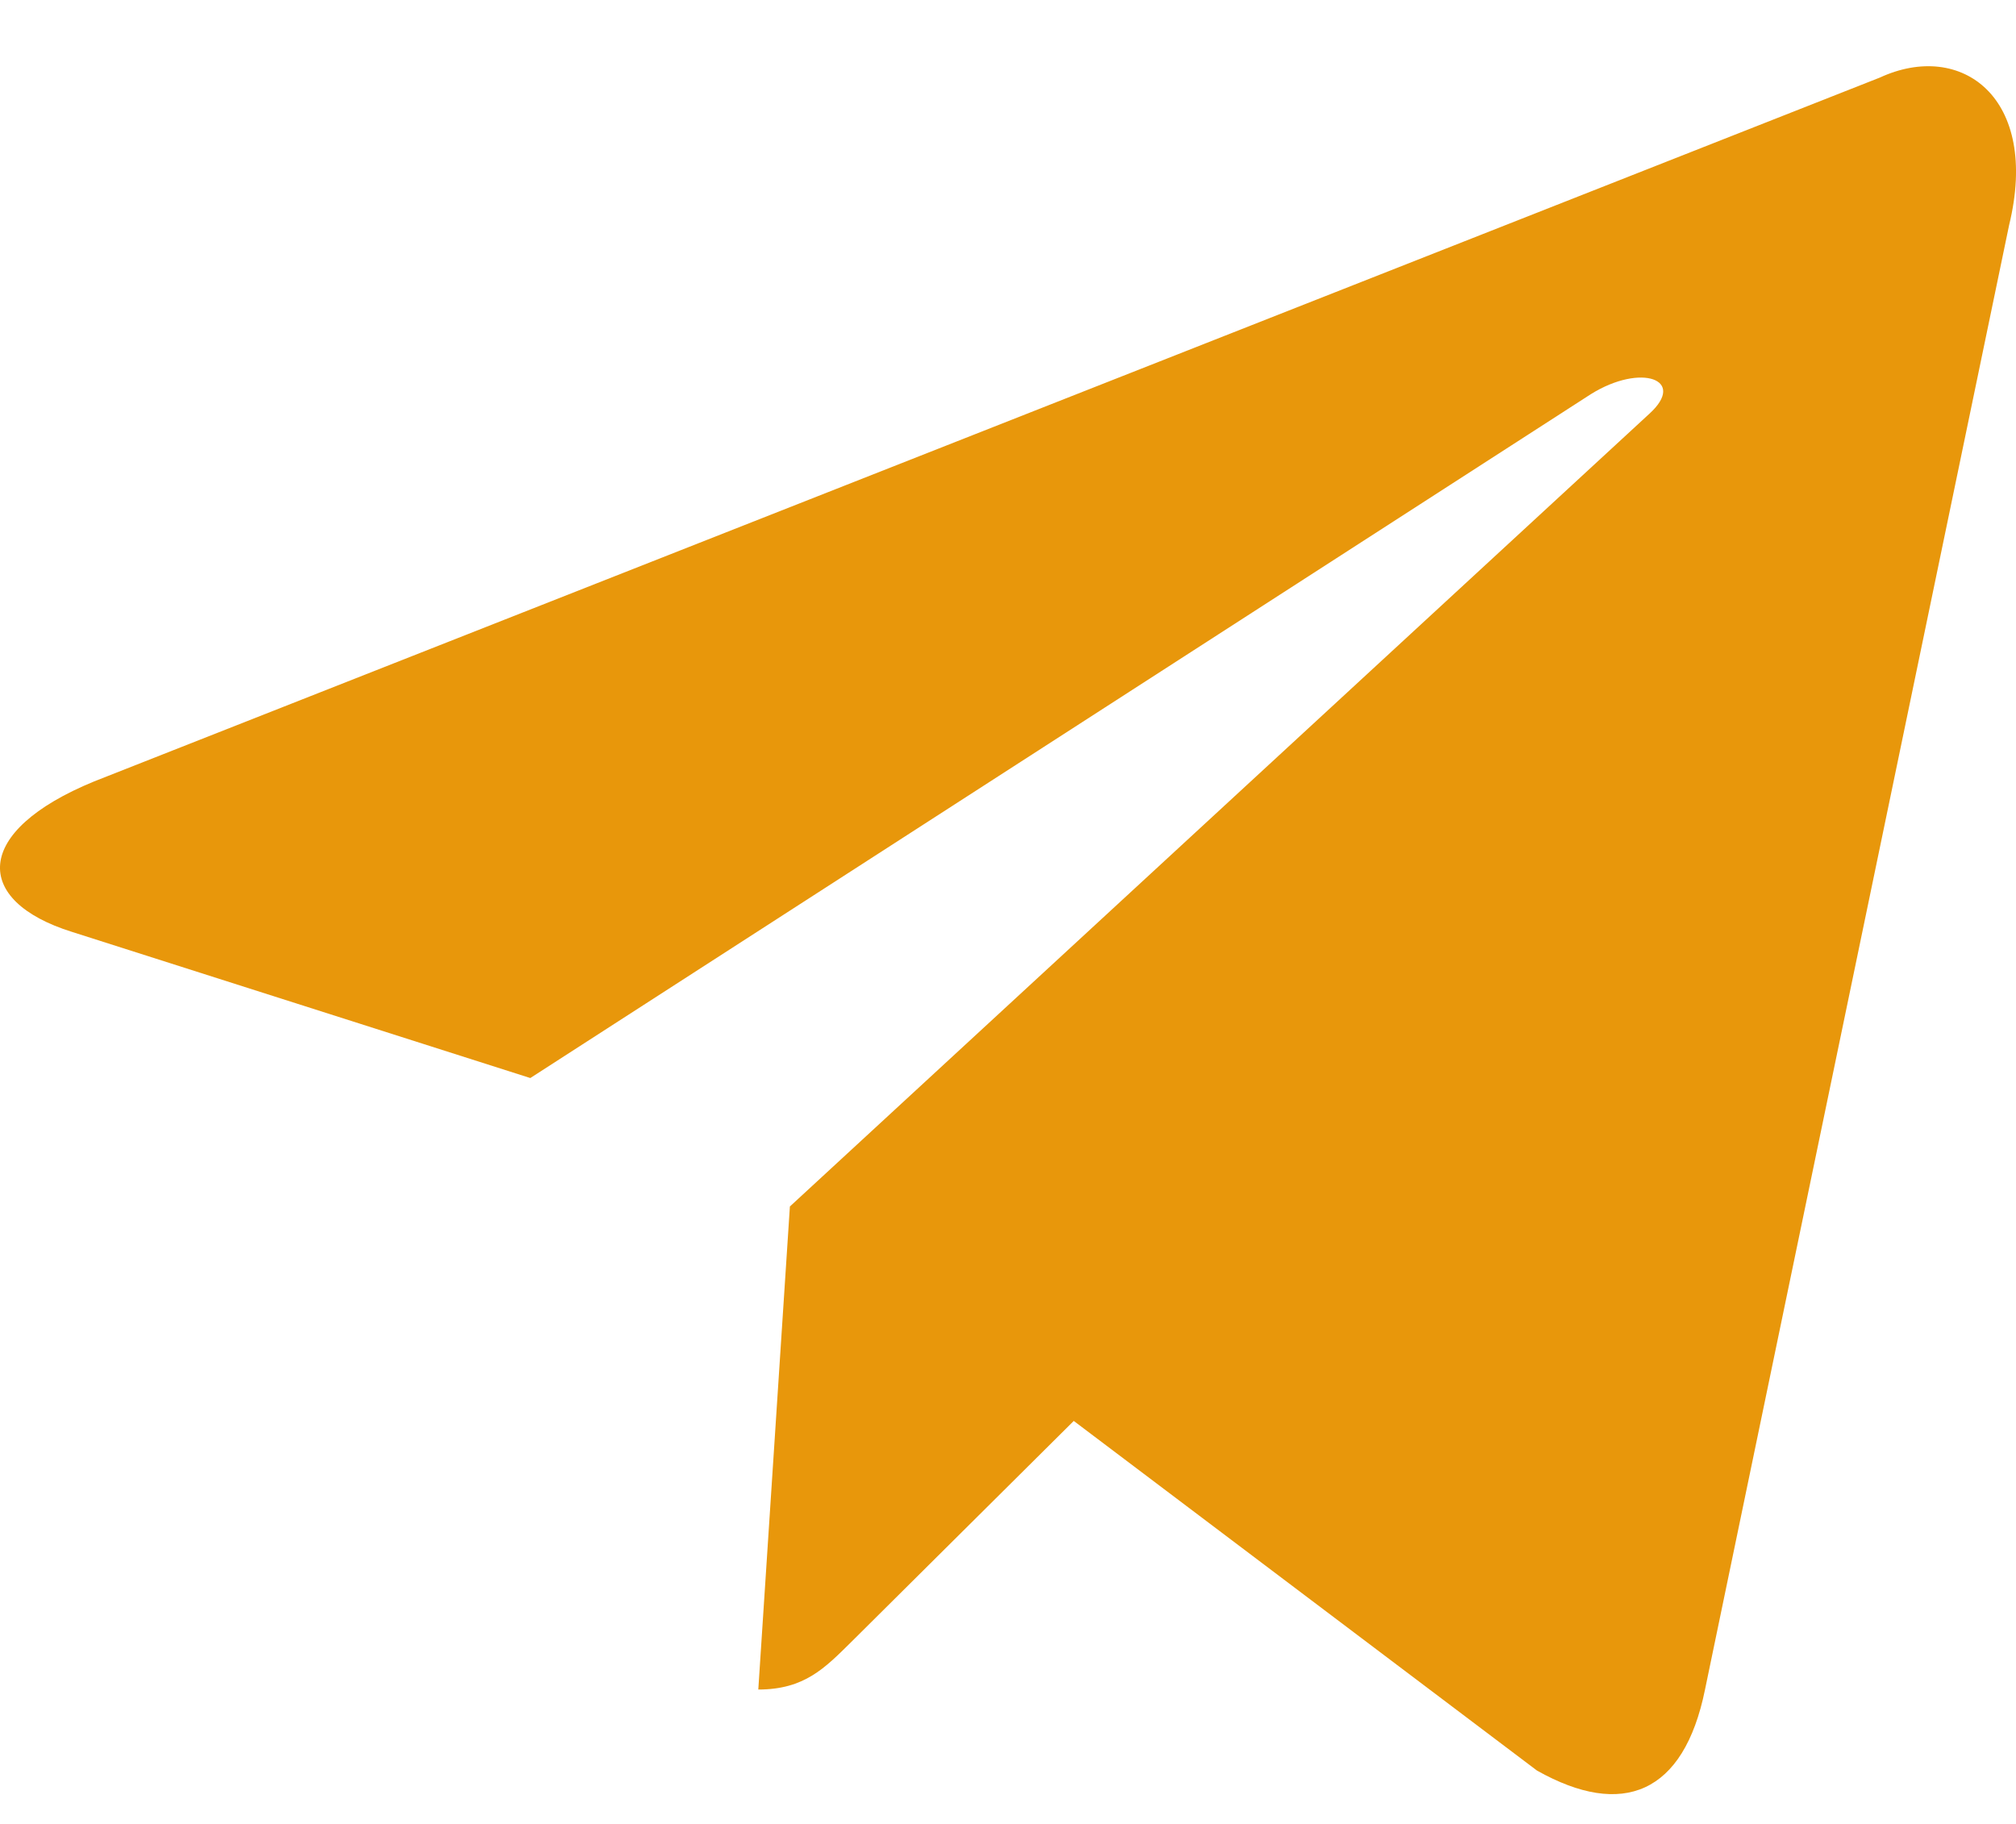 <svg width="21" height="19" viewBox="0 0 21 19" fill="none" xmlns="http://www.w3.org/2000/svg">
<path d="M19.582 0.808L0.981 8.14C-0.289 8.661 -0.282 9.384 0.748 9.707L5.524 11.23L16.573 4.105C17.096 3.78 17.573 3.954 17.181 4.31L8.228 12.568H8.226L8.228 12.569L7.899 17.6C8.381 17.6 8.594 17.374 8.865 17.107L11.185 14.802L16.01 18.444C16.9 18.945 17.539 18.688 17.76 17.603L20.928 2.346C21.252 1.017 20.431 0.416 19.582 0.808Z" fill="#E8970B"/>
</svg>
